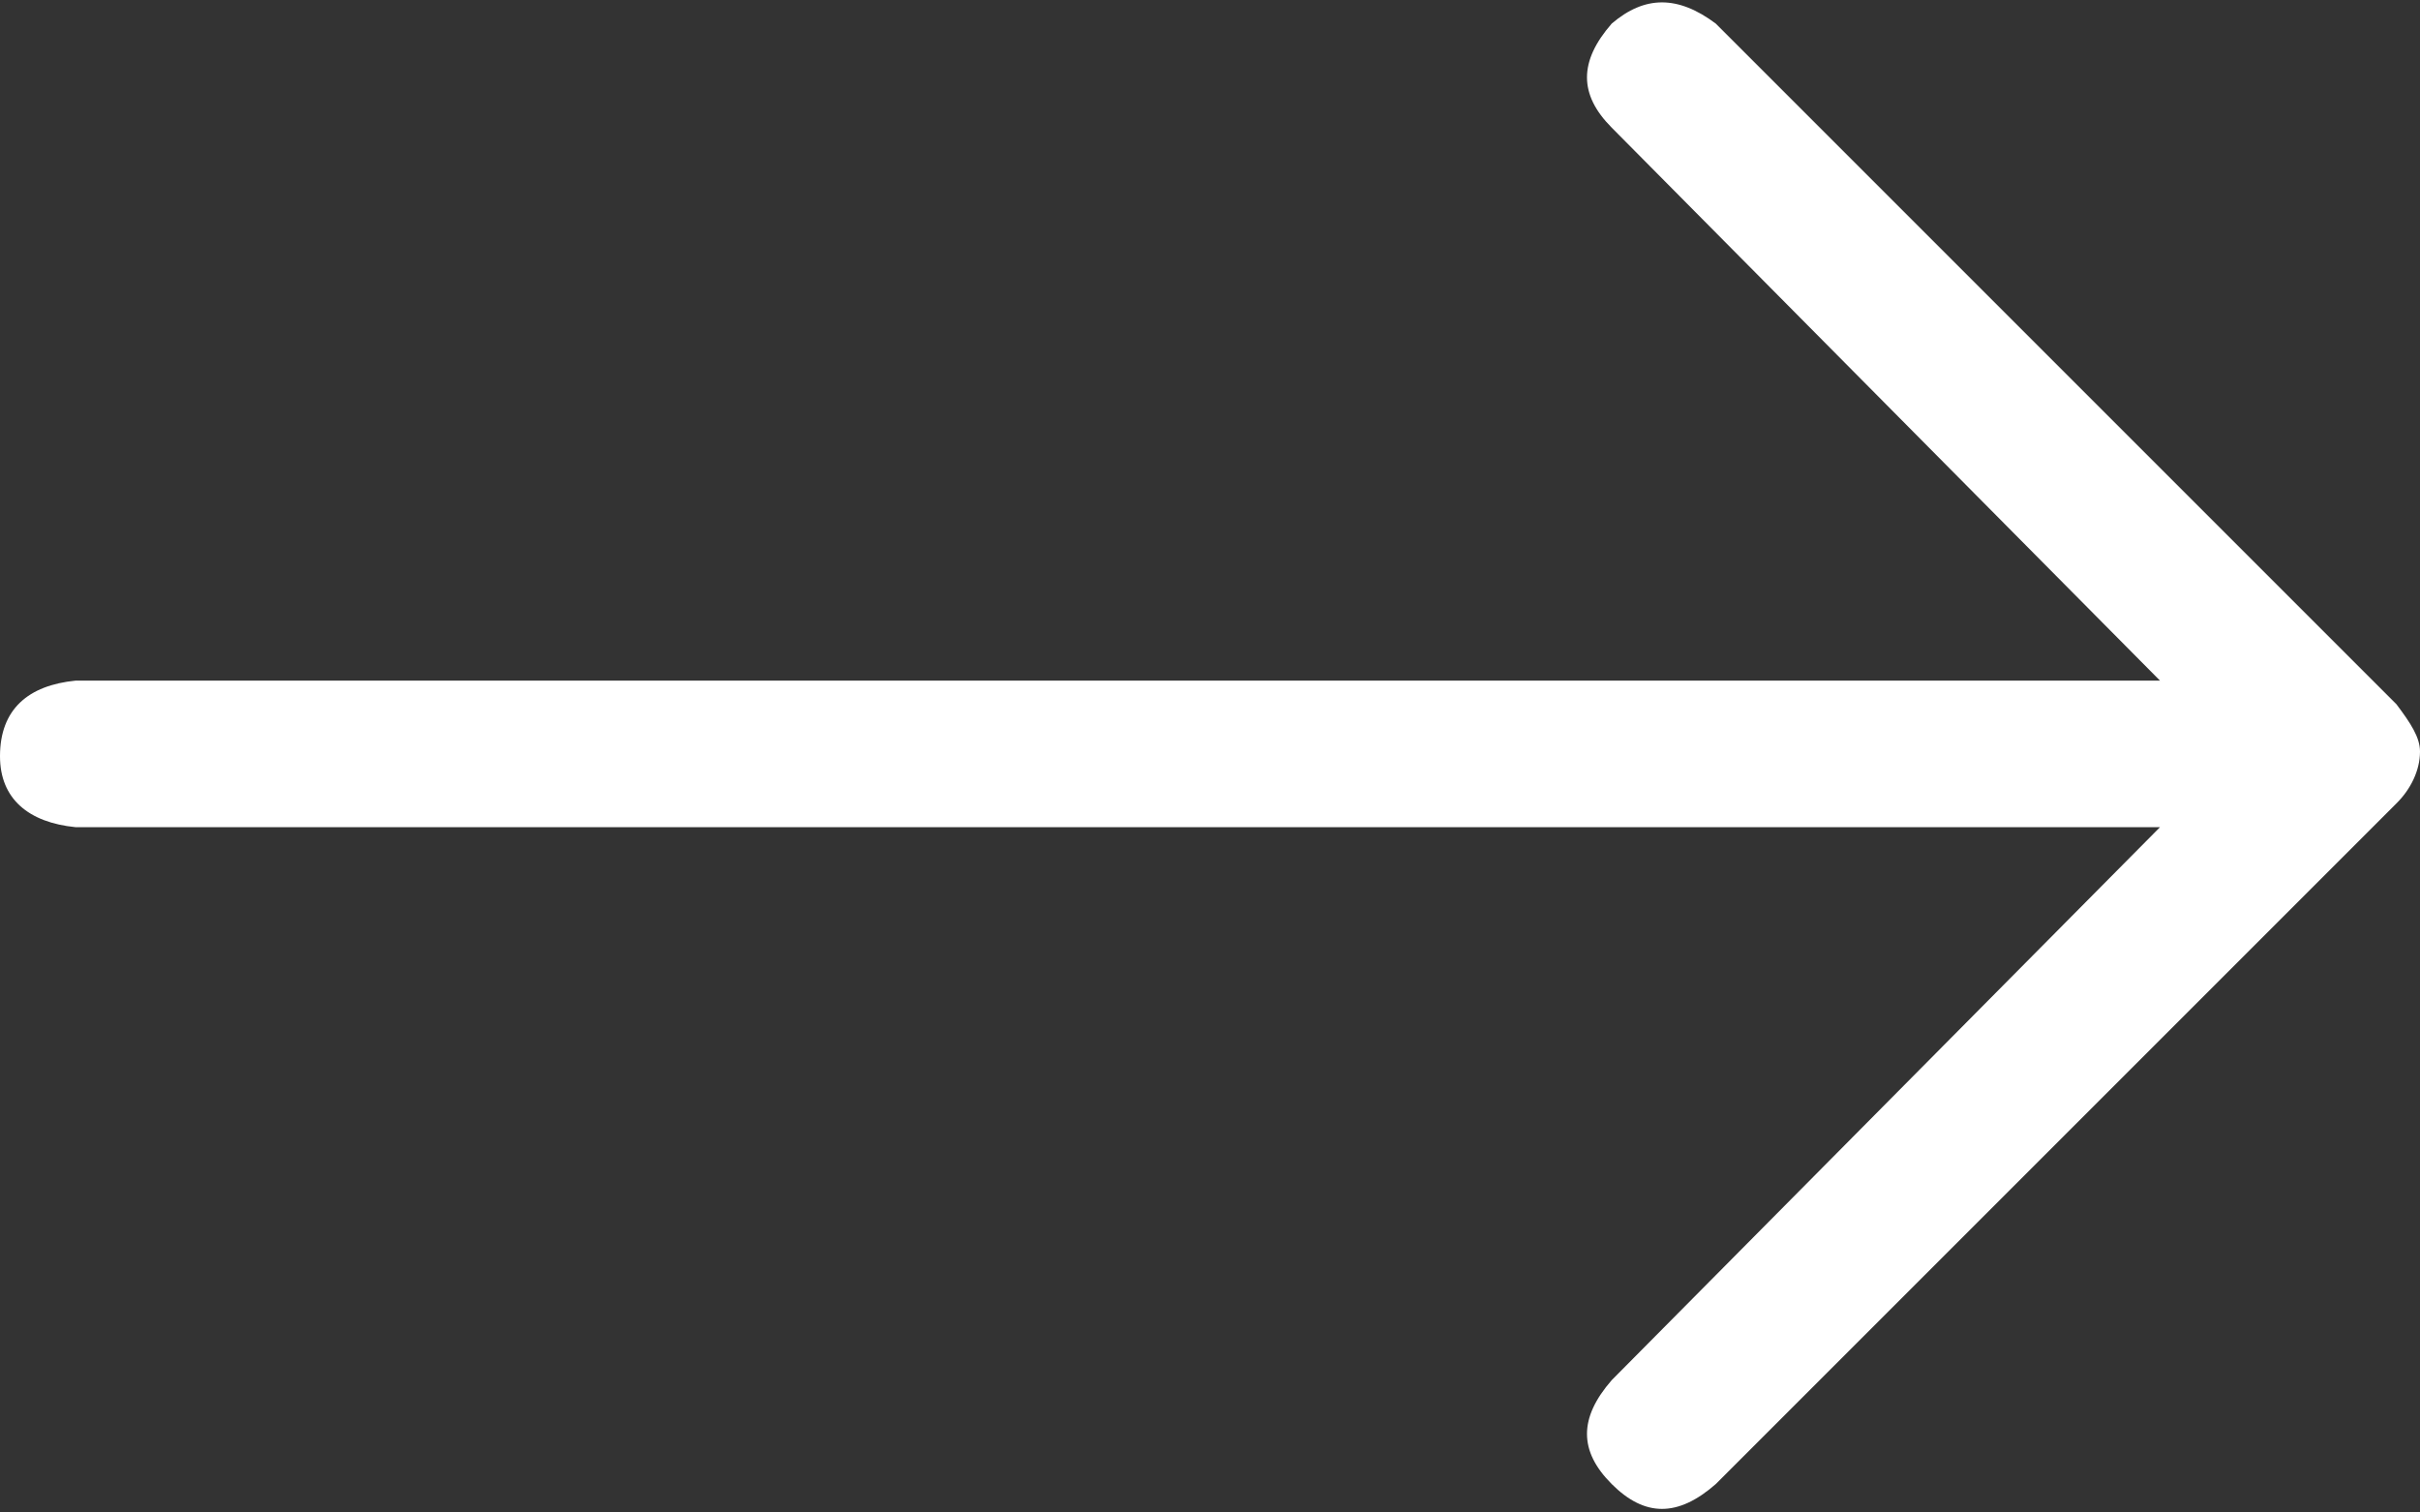 <svg width="16" height="10" viewBox="0 0 16 10" fill="none" xmlns="http://www.w3.org/2000/svg">
<rect x="0" y="0" width="16" height="10" fill="#333333" stroke="none"/>
<path d="M11.344 0.156C11.094 -0.031 10.875 -0.031 10.656 0.156C10.438 0.406 10.438 0.625 10.656 0.844L14.281 4.5H0.5C0.188 4.531 0 4.688 0 5C0 5.281 0.188 5.438 0.5 5.469H14.281L10.656 9.125C10.438 9.375 10.438 9.594 10.656 9.812C10.875 10.031 11.094 10.031 11.344 9.812L15.844 5.312C15.938 5.219 16 5.094 16 4.969C16 4.875 15.938 4.781 15.844 4.656L11.344 0.156Z" fill="white"/>
</svg>
